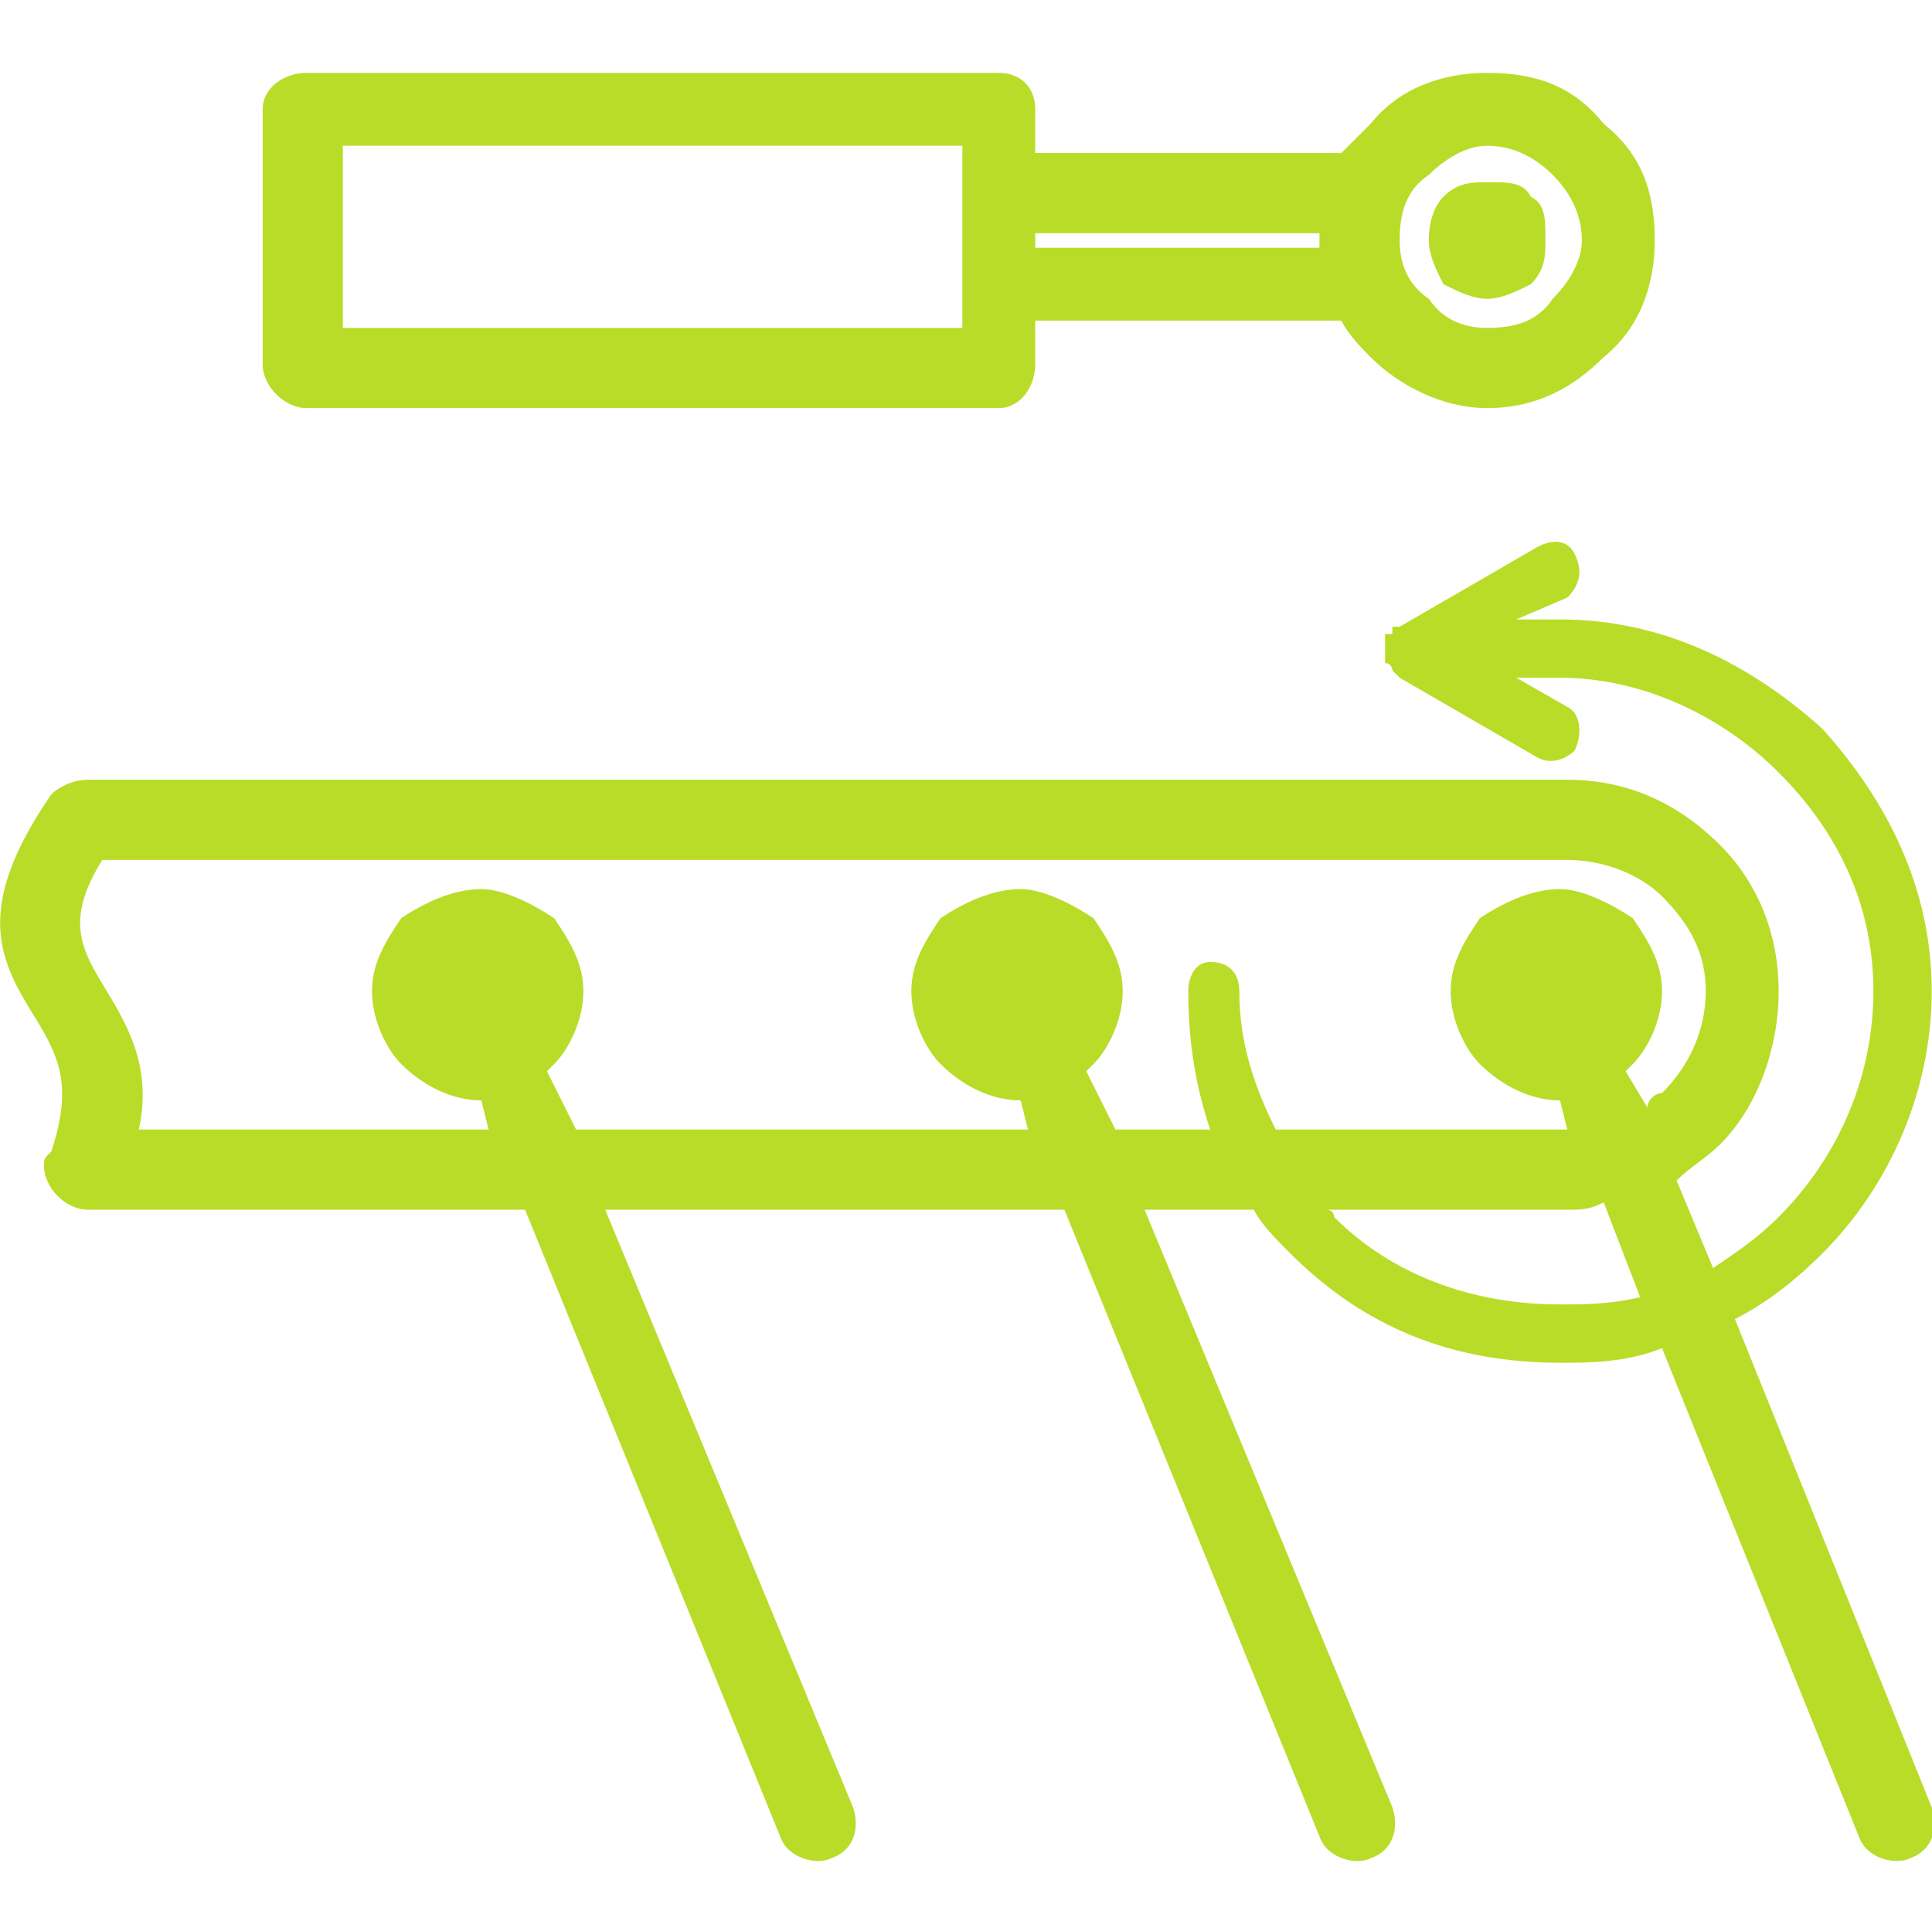 <?xml version="1.0" encoding="UTF-8"?>
<!DOCTYPE svg PUBLIC "-//W3C//DTD SVG 1.1//EN" "http://www.w3.org/Graphics/SVG/1.1/DTD/svg11.dtd">
<!-- Creator: CorelDRAW Home & Student X7 -->
<svg xmlns="http://www.w3.org/2000/svg" xml:space="preserve" width="16.005mm" height="16mm" version="1.1" style="shape-rendering:geometricPrecision; text-rendering:geometricPrecision; image-rendering:optimizeQuality; fill-rule:evenodd; clip-rule:evenodd"
viewBox="0 0 265 265"
 xmlns:xlink="http://www.w3.org/1999/xlink">
 <defs>
  <style type="text/css">
   <![CDATA[
    .fil1 {fill:none;fill-rule:nonzero}
    .fil0 {fill:#B9DC28;fill-rule:nonzero}
   ]]>
  </style>
 </defs>
 <g id="Слой_x0020_1">
  <path class="fil0" d="M11 107l204 0c8,0 15,3 21,9 5,5 8,12 8,20 0,8 -3,16 -8,21 -2,2 -4,3 -6,5l5 12c3,-2 6,-4 9,-7 8,-8 13,-19 13,-31 0,-12 -5,-22 -13,-30 -8,-8 -19,-13 -30,-13l-6 0 7 4c2,1 2,4 1,6 -1,1 -3,2 -5,1l-19 -11 0 0 0 0 0 0 0 0 0 0 0 0 -1 -1 0 0 0 0 0 0 0 0 0 0 0 0 0 0 0 0 0 0 0 0 0 0 0 0 0 0 0 0 0 0 0 0 0 0 0 0 0 0 0 0 0 0 0 0c0,0 0,-1 -1,-1l0 0 0 0 0 0 0 0 0 0 0 0 0 0 0 0 0 0 0 0 0 0c0,0 0,-1 0,-1l0 0 0 0c0,0 0,0 0,0l0 0 0 0 0 -1 0 0 0 0 0 0 0 0c0,0 0,0 0,0l0 0 0 0c0,-1 0,-1 0,-1l0 0 0 0 0 0 0 0 0 0 0 0 0 -1 0 0c1,0 1,0 1,0l0 0 0 0 0 0 0 0 0 0 0 0 0 0 0 0 0 0 0 0 0 -1 0 0 0 0 0 0 0 0 0 0 0 0 0 0 0 0c1,0 1,0 1,0l0 0 0 0 19 -11c2,-1 4,-1 5,1 1,2 1,4 -1,6l-7 3 6 0c14,0 26,6 36,15 9,10 15,22 15,36 0,14 -6,27 -15,36 -4,4 -8,7 -12,9l27 67c1,3 0,6 -3,7 -2,1 -6,0 -7,-3l-27 -67c-5,2 -10,2 -14,2 -15,0 -27,-5 -37,-15 -2,-2 -4,-4 -5,-6l-15 0 34 82c1,3 0,6 -3,7 -2,1 -6,0 -7,-3l-35 -86 -63 0 34 82c1,3 0,6 -3,7 -2,1 -6,0 -7,-3l-35 -86 -60 0c-3,0 -6,-3 -6,-6 0,-1 0,-1 1,-2 3,-9 1,-13 -2,-18 -5,-8 -9,-15 2,-31 1,-1 3,-2 5,-2l-1 0zm193 -82c3,0 5,0 6,2 2,1 2,3 2,6 0,2 0,4 -2,6 0,0 0,0 0,0 -2,1 -4,2 -6,2 -2,0 -4,-1 -6,-2 -1,-2 -2,-4 -2,-6 0,-3 1,-5 2,-6 2,-2 4,-2 6,-2zm0 -15c7,0 12,2 16,7 5,4 7,9 7,16 0,6 -2,12 -7,16 -4,4 -9,7 -16,7 -6,0 -12,-3 -16,-7 -1,-1 -3,-3 -4,-5l-42 0 0 6c0,3 -2,6 -5,6l-95 0c-3,0 -6,-3 -6,-6l0 -35c0,-3 3,-5 6,-5l95 0c3,0 5,2 5,5l0 6 42 0c1,-1 3,-3 4,-4l0 0c4,-5 10,-7 16,-7zm-23 24c0,-1 0,-1 0,-1 0,-1 0,-1 0,-1l-39 0 0 2 39 0zm32 -10c-2,-2 -5,-4 -9,-4 -3,0 -6,2 -8,4l0 0 0 0c-3,2 -4,5 -4,9 0,3 1,6 4,8 2,3 5,4 8,4 4,0 7,-1 9,-4 2,-2 4,-5 4,-8 0,-4 -2,-7 -4,-9zm-81 -4l-85 0 0 25 85 0 0 -6 0 -12 0 -7 0 0zm93 158l-5 -13c-2,1 -3,1 -5,1l-33 0c0,0 1,0 1,1 8,8 19,12 31,12 3,0 7,0 11,-1zm-59 -23c-2,-6 -3,-12 -3,-19 0,-2 1,-4 3,-4 3,0 4,2 4,4 0,7 2,13 5,19l40 0c0,0 0,0 0,0l-1 -4 0 0c-4,0 -8,-2 -11,-5 -2,-2 -4,-6 -4,-10 0,-4 2,-7 4,-10 3,-2 7,-4 11,-4 3,0 7,2 10,4 2,3 4,6 4,10 0,4 -2,8 -4,10l-1 1 3 5c0,-1 1,-2 2,-2 4,-4 6,-9 6,-14 0,-5 -2,-9 -6,-13 -3,-3 -8,-5 -13,-5l-201 0c-5,8 -3,12 0,17 3,5 7,11 5,20l48 0 -1 -4 0 0c-4,0 -8,-2 -11,-5 -2,-2 -4,-6 -4,-10 0,-4 2,-7 4,-10 3,-2 7,-4 11,-4 3,0 7,2 10,4 2,3 4,6 4,10 0,4 -2,8 -4,10l-1 1 4 8 62 0 -1 -4 0 0c-4,0 -8,-2 -11,-5 -2,-2 -4,-6 -4,-10 0,-4 2,-7 4,-10 3,-2 7,-4 11,-4 3,0 7,2 10,4 2,3 4,6 4,10 0,4 -2,8 -4,10l-1 1 4 8 13 0 0 0z"/>
  <rect class="fil1" width="265" height="265"/>
 </g>
</svg>
